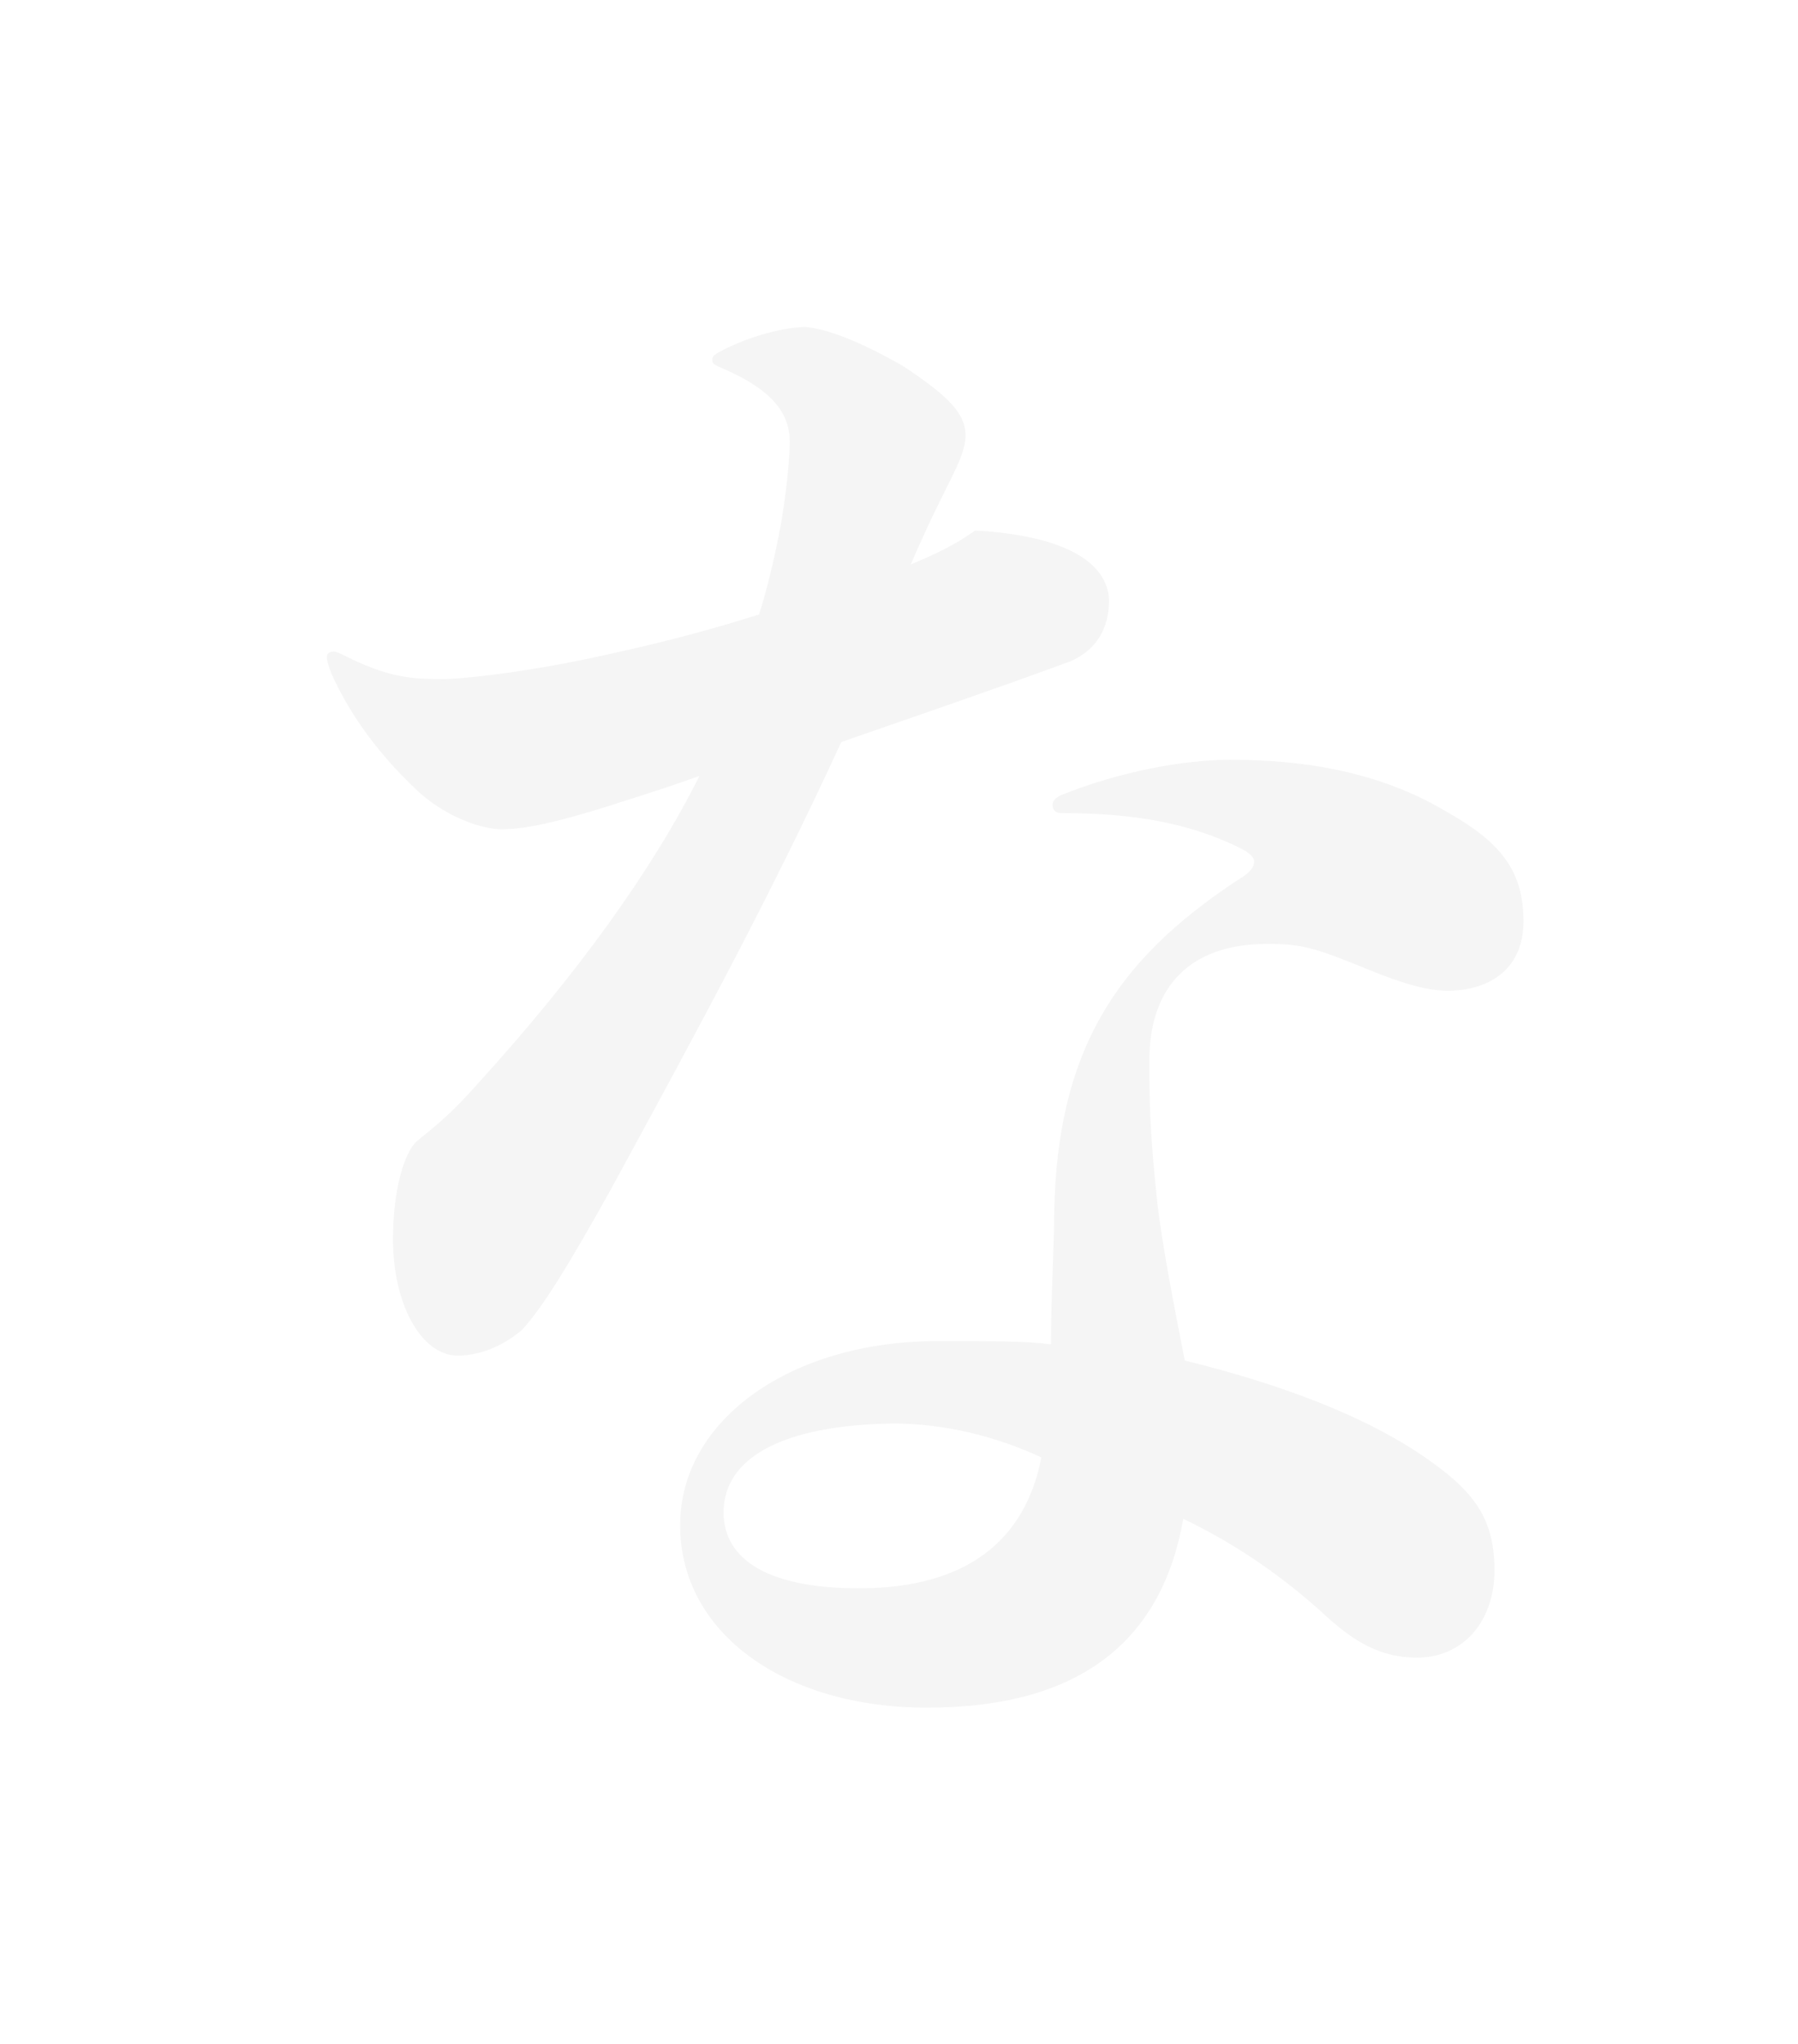 <?xml version="1.0" encoding="utf-8"?>
<svg xmlns="http://www.w3.org/2000/svg" fill="none" height="100%" overflow="visible" preserveAspectRatio="none" style="display: block;" viewBox="0 0 22 25" width="100%">
<g filter="url(#filter0_d_0_35047)" id="Vector">
<path d="M9.288 7.516C9.387 7.2 9.466 6.864 9.525 6.568C9.584 6.291 9.663 5.718 9.663 5.402C9.663 5.067 9.466 4.77 8.815 4.494C8.716 4.454 8.716 4.435 8.716 4.395C8.716 4.356 8.736 4.336 8.894 4.257C9.269 4.079 9.644 4 9.86 4C10.098 4.02 10.492 4.158 11.044 4.474C11.617 4.849 11.814 5.067 11.814 5.323C11.814 5.521 11.695 5.738 11.538 6.054C11.399 6.331 11.281 6.588 11.143 6.904C11.478 6.765 11.676 6.667 11.932 6.489C12.998 6.548 13.55 6.864 13.57 7.338C13.57 7.694 13.412 7.95 13.097 8.089C12.13 8.444 11.261 8.74 10.294 9.076C9.466 10.874 8.618 12.454 7.453 14.586C6.979 15.436 6.644 15.989 6.388 16.265C6.111 16.503 5.815 16.581 5.599 16.581C5.164 16.581 4.809 15.969 4.809 15.16C4.809 14.547 4.947 14.093 5.105 13.954C5.401 13.717 5.559 13.579 5.874 13.224C7.058 11.92 7.986 10.637 8.558 9.491C8.282 9.59 7.986 9.688 7.67 9.787C6.763 10.084 6.388 10.143 6.131 10.143C5.934 10.143 5.499 10.024 5.125 9.688C4.552 9.155 4.237 8.642 4.059 8.247C4.02 8.148 4 8.089 4 8.029C4 7.99 4.04 7.97 4.079 7.97C4.119 7.97 4.158 7.99 4.276 8.049C4.809 8.306 5.085 8.306 5.46 8.306C5.894 8.286 6.565 8.187 7.137 8.069C7.986 7.891 8.598 7.733 9.288 7.516ZM12.86 16.443C12.86 15.831 12.899 15.239 12.899 14.823C12.939 12.829 13.668 11.743 15.129 10.774C15.228 10.716 15.346 10.637 15.346 10.538C15.346 10.479 15.267 10.419 15.188 10.38C14.557 10.064 13.866 9.945 12.978 9.945C12.919 9.945 12.879 9.906 12.879 9.846C12.879 9.807 12.899 9.767 12.978 9.728C13.708 9.432 14.497 9.293 15.05 9.293C15.938 9.293 16.866 9.432 17.694 9.925C18.325 10.281 18.641 10.617 18.641 11.269C18.641 11.881 18.188 12.118 17.714 12.118C17.477 12.118 17.181 12.039 16.747 11.861C16.076 11.585 15.918 11.545 15.504 11.545C14.517 11.545 14.043 12.118 14.064 13.026C14.064 13.421 14.064 13.816 14.162 14.725C14.222 15.218 14.34 15.851 14.497 16.641C15.701 16.937 16.648 17.312 17.319 17.747C18.01 18.201 18.286 18.537 18.286 19.209C18.286 19.821 17.911 20.275 17.339 20.275C16.905 20.275 16.57 20.097 16.155 19.702C15.622 19.228 15.09 18.872 14.478 18.577C14.222 20.038 13.254 20.887 11.341 20.887C9.604 20.887 8.322 19.979 8.322 18.656C8.322 17.352 9.702 16.404 11.459 16.404C12.248 16.404 12.544 16.404 12.86 16.443ZM12.742 17.826C12.189 17.569 11.557 17.411 10.926 17.411C9.584 17.431 8.854 17.826 8.854 18.498C8.854 19.09 9.426 19.445 10.591 19.426C11.814 19.406 12.544 18.853 12.742 17.826Z" fill="#F5F5F5"/>
</g>
<defs>
<filter color-interpolation-filters="sRGB" filterUnits="userSpaceOnUse" height="23.375" id="filter0_d_0_35047" width="21.129" x="0.756" y="0.756">
<feFlood flood-opacity="0" result="BackgroundImageFix"/>
<feColorMatrix in="SourceAlpha" result="hardAlpha" type="matrix" values="0 0 0 0 0 0 0 0 0 0 0 0 0 0 0 0 0 0 127 0"/>
<feOffset/>
<feGaussianBlur stdDeviation="1.622"/>
<feComposite in2="hardAlpha" operator="out"/>
<feColorMatrix type="matrix" values="0 0 0 0 0 0 0 0 0 0 0 0 0 0 0 0 0 0 0.8 0"/>
<feBlend in2="BackgroundImageFix" mode="normal" result="effect1_dropShadow_0_35047"/>
<feBlend in="SourceGraphic" in2="effect1_dropShadow_0_35047" mode="normal" result="shape"/>
</filter>
</defs>
</svg>
